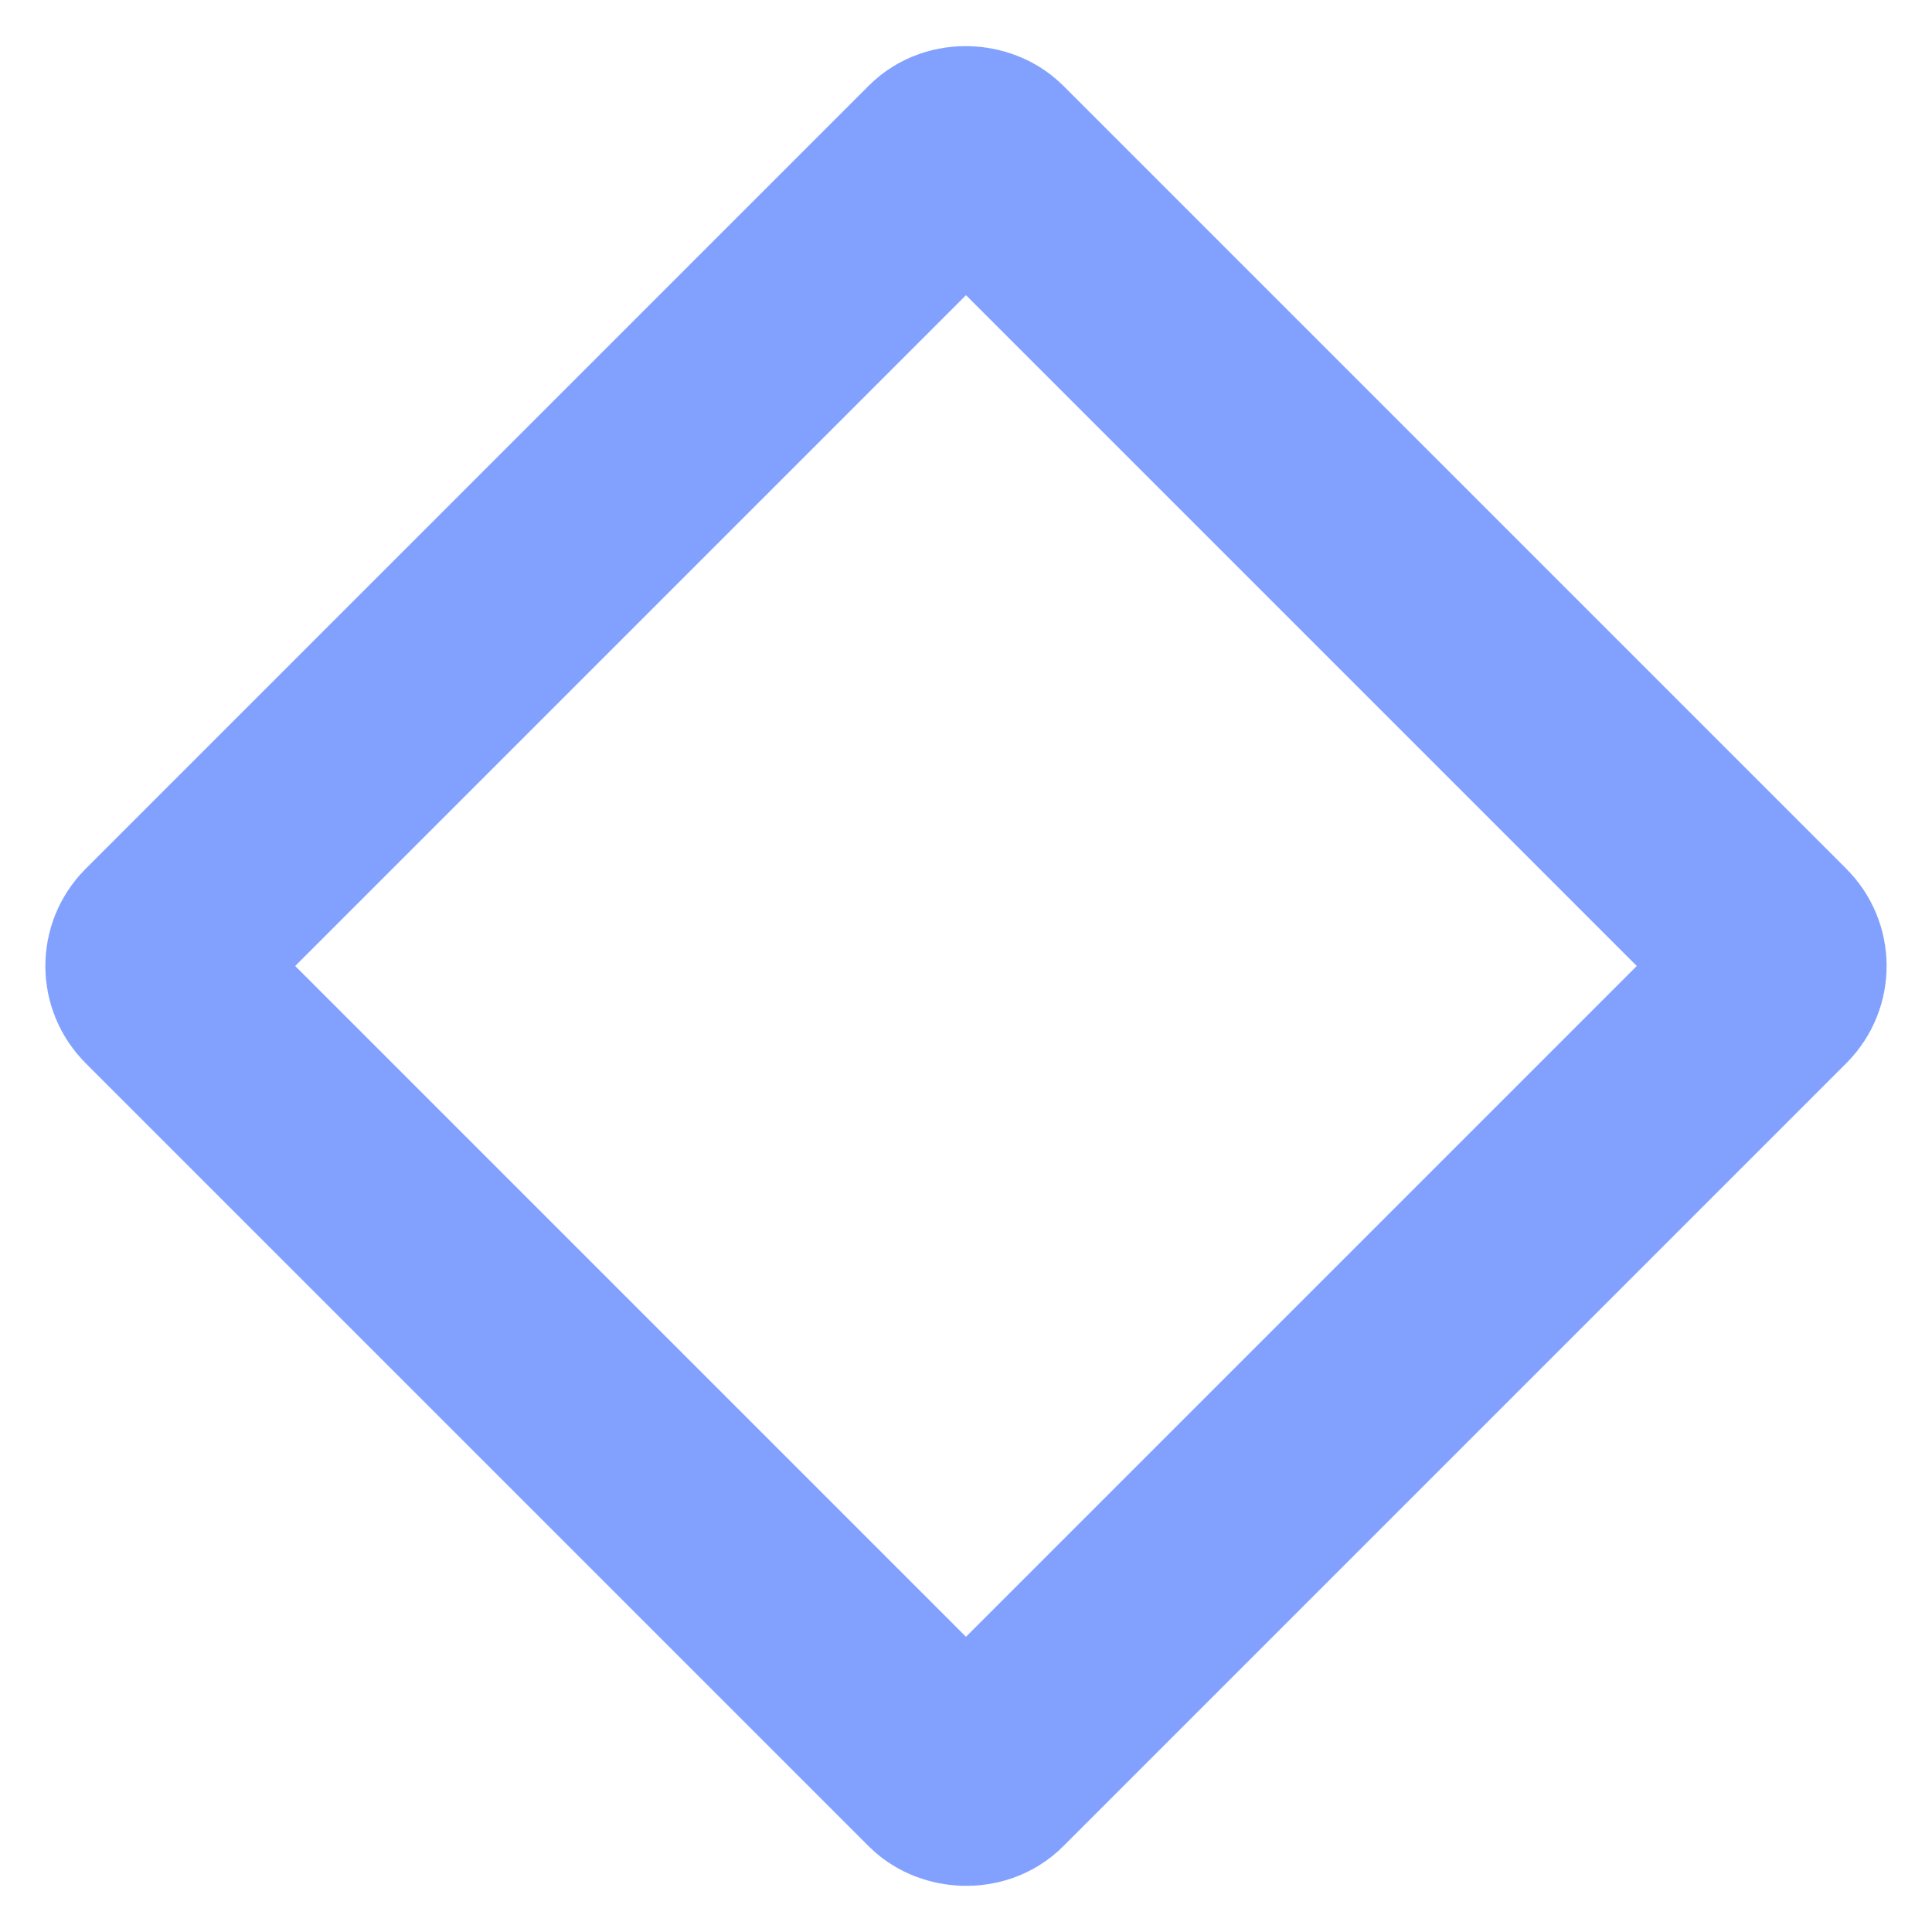 <?xml version="1.0" encoding="UTF-8"?>
<svg width="1336px" height="1336px" viewBox="0 0 1336 1336" version="1.1" xmlns="http://www.w3.org/2000/svg" xmlns:xlink="http://www.w3.org/1999/xlink">
    <!-- Generator: Sketch 54.1 (76490) - https://sketchapp.com -->
    <title>Rectangle</title>
    <desc>Created with Sketch.</desc>
    <g id="index-facelift" stroke="none" stroke-width="1" fill="none" fill-rule="evenodd" opacity="0.6">
        <g id="Index_B2C_smart_update_MS_02" transform="translate(-53, -1548)" stroke="#2E63FE" stroke-width="150">
            <g id="Group-35" transform="translate(0, 1209)">
                <rect id="Rectangle" transform="translate(720.994, 1006.994) rotate(-45) translate(-720.994, -1006.994) " x="317.994" y="603.994" width="806" height="806" rx="20"></rect>
            </g>
        </g>
    </g>
</svg>